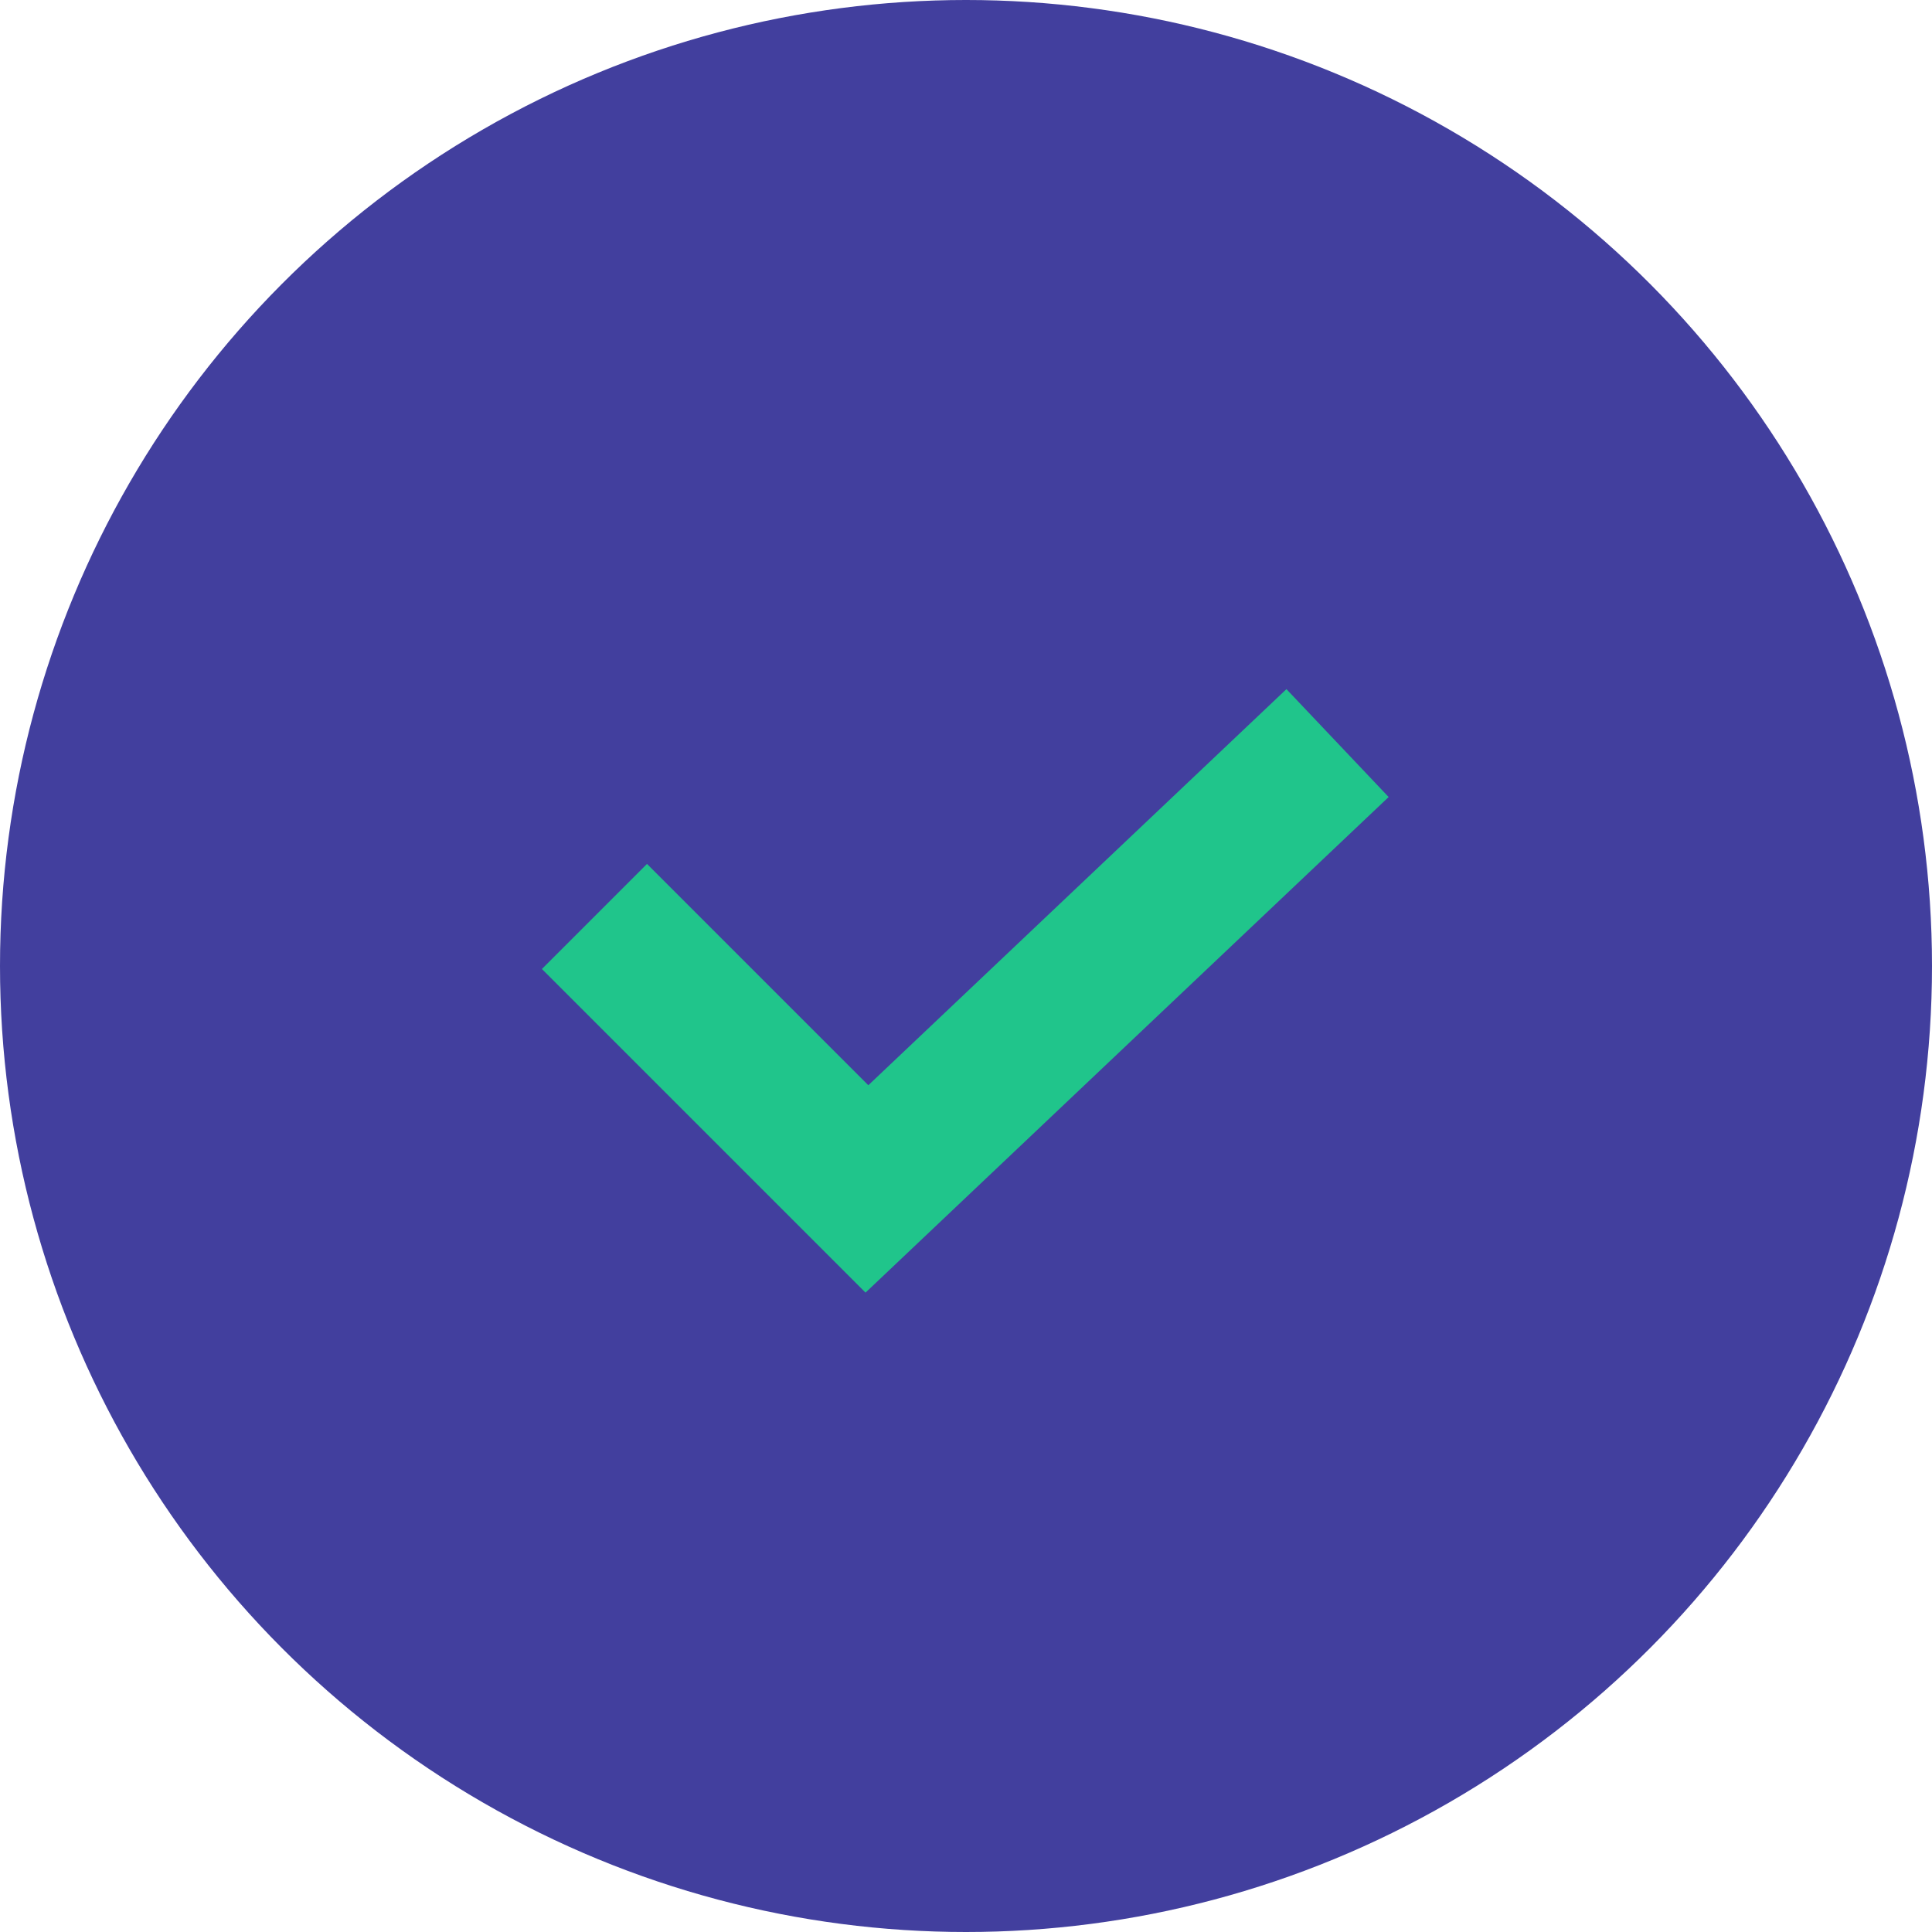 <?xml version="1.0" encoding="utf-8"?>
<svg width="39" height="39" viewBox="0 0 39 39" fill="none" xmlns="http://www.w3.org/2000/svg">
<circle cx="19.5" cy="19.5" r="19.5" fill="#423F9E"/>
<path d="M12 18.5L17.5 24L27 15" stroke="#20C58B" stroke-width="3"/>
</svg>
